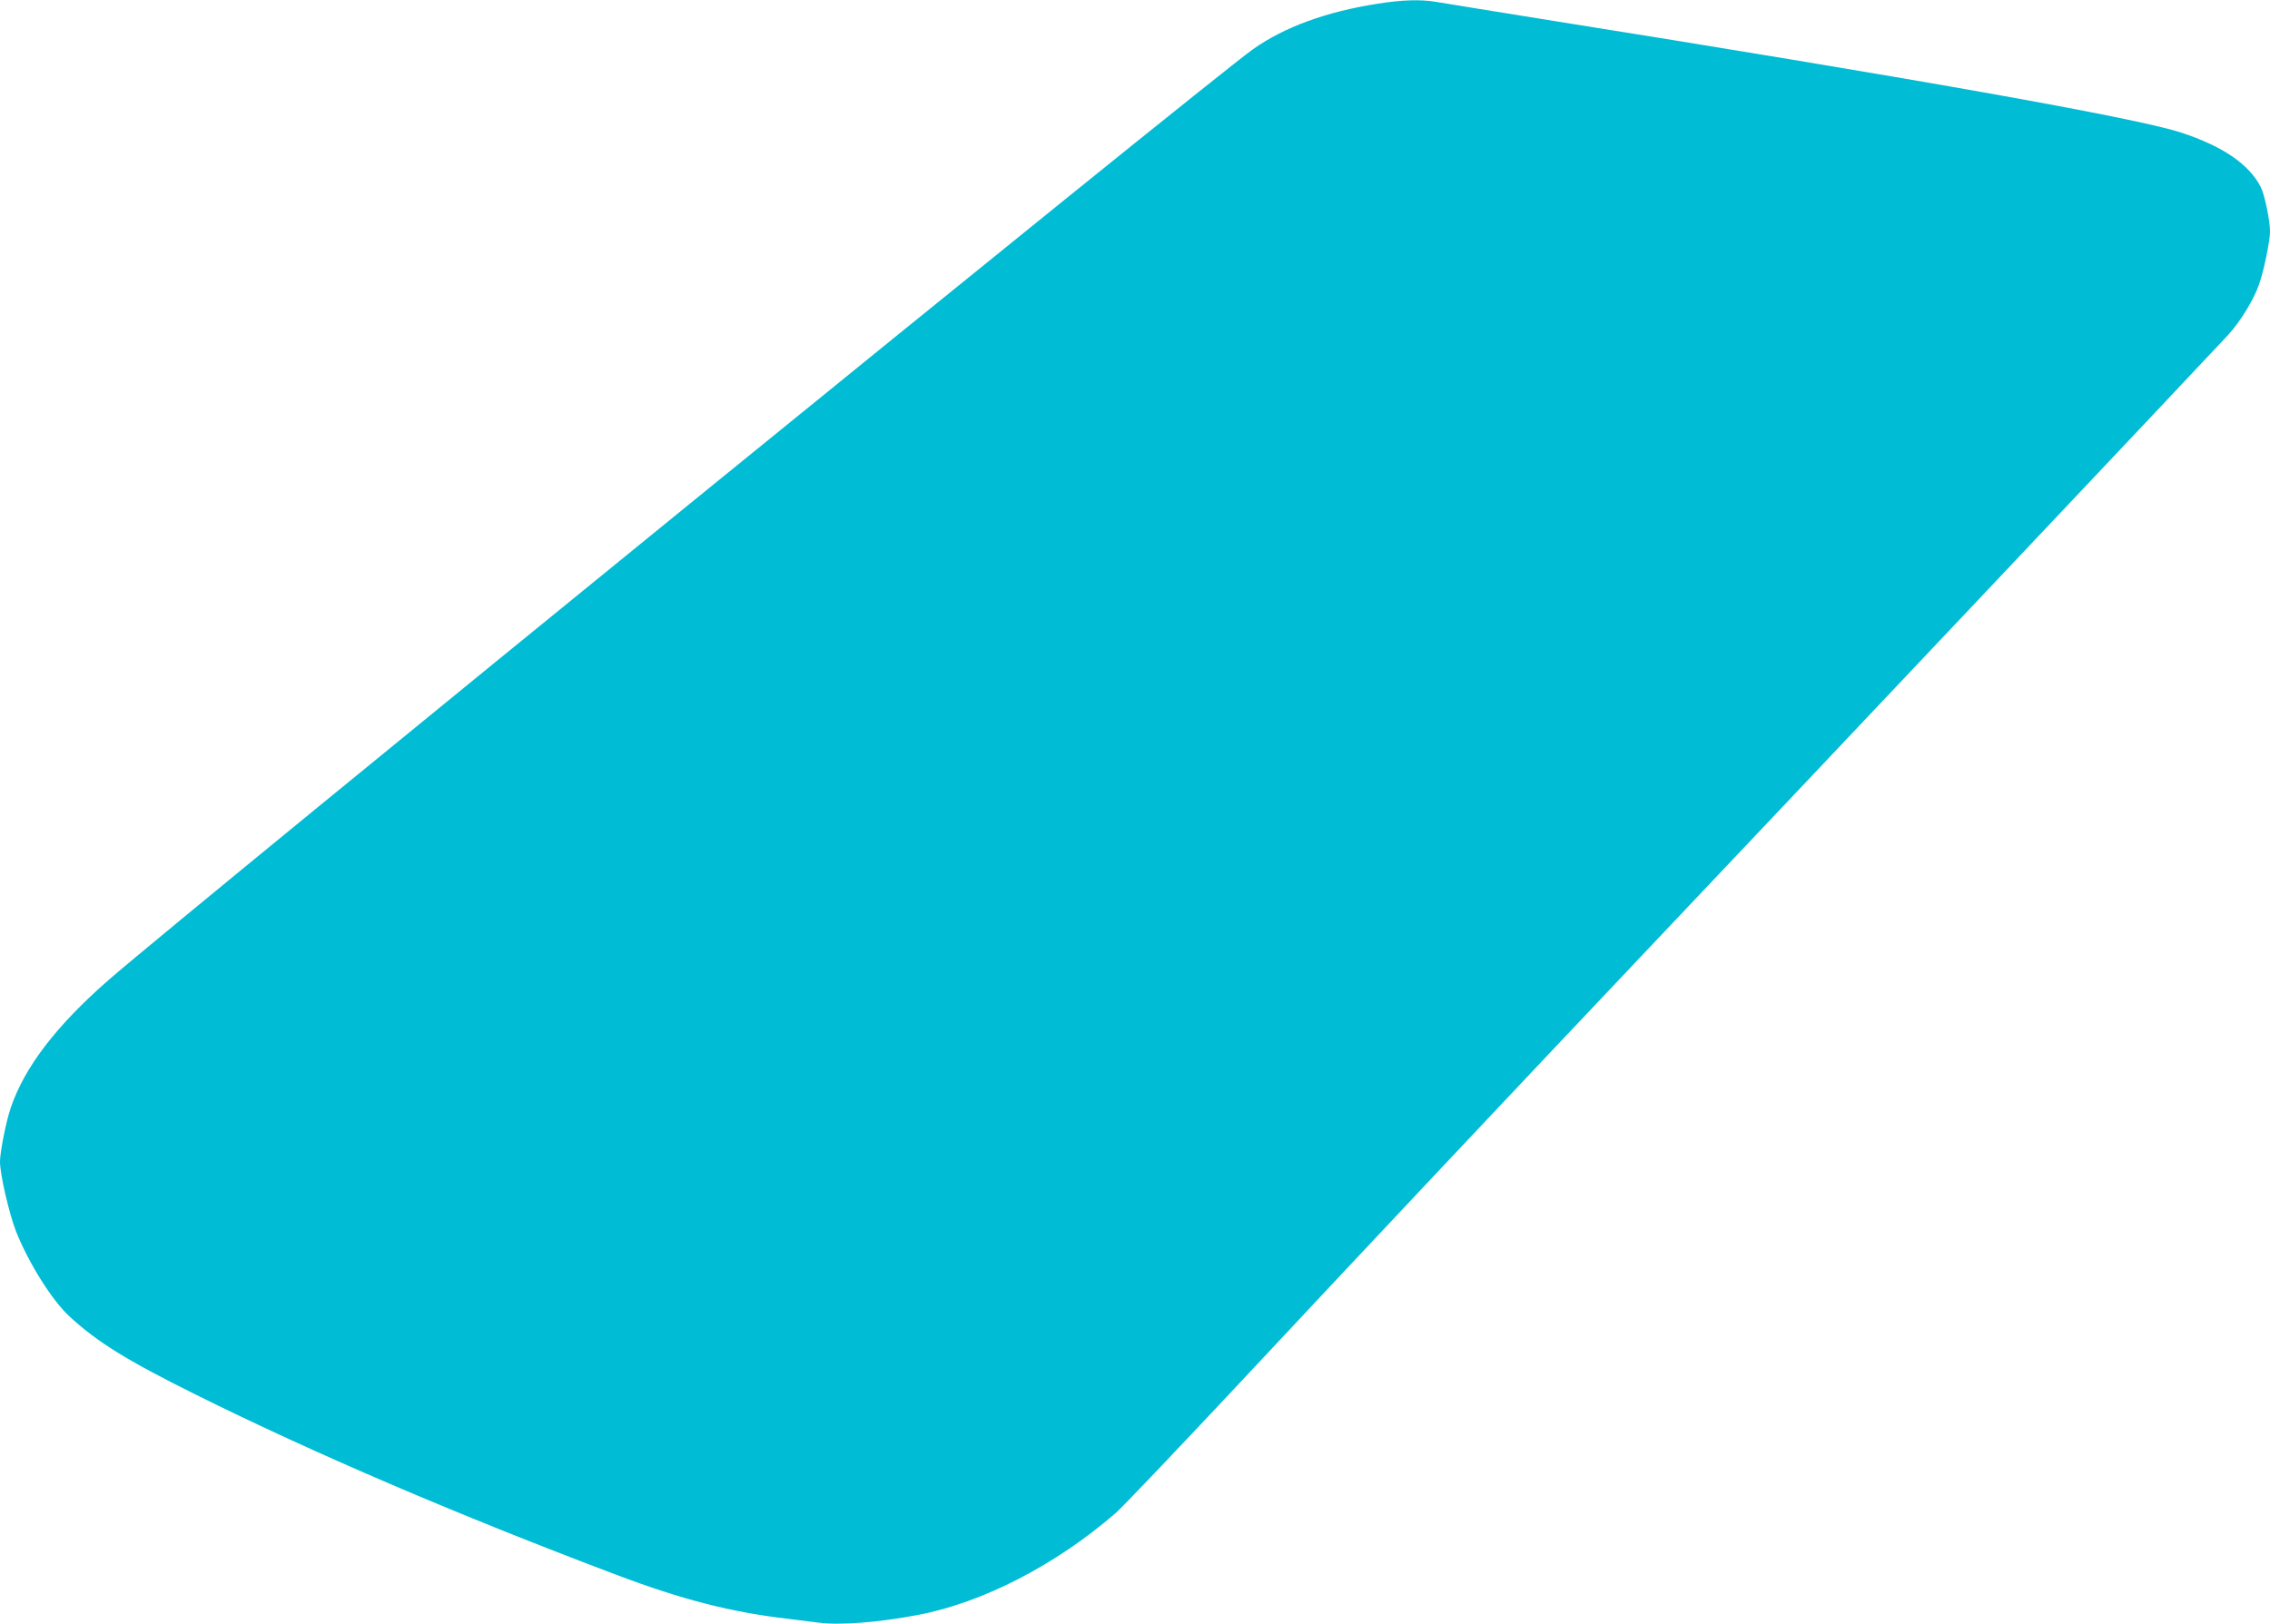 <?xml version="1.0" standalone="no"?>
<!DOCTYPE svg PUBLIC "-//W3C//DTD SVG 20010904//EN"
 "http://www.w3.org/TR/2001/REC-SVG-20010904/DTD/svg10.dtd">
<svg version="1.0" xmlns="http://www.w3.org/2000/svg"
 width="1280pt" height="916pt" viewBox="0 0 1280 916"
 preserveAspectRatio="xMidYMid meet">
<g transform="translate(0,916) scale(0.1,-0.1)"
fill="#00bcd4" stroke="none">
<path d="M7768 9139 c-290 -45 -527 -132 -703 -257 -256 -181 -5972 -4832
-6450 -5247 -297 -259 -477 -494 -555 -725 -26 -76 -60 -249 -60 -302 0 -70
51 -292 90 -392 70 -178 205 -393 304 -483 157 -144 320 -245 706 -437 668
-332 1475 -678 2375 -1018 373 -141 649 -211 965 -248 52 -6 131 -16 176 -22
118 -16 337 1 558 43 366 69 781 283 1118 576 37 32 372 384 745 783 603 646
1532 1633 2263 2405 843 890 3215 3401 3265 3457 68 75 142 195 173 283 26 72
62 245 62 299 0 62 -30 207 -52 251 -67 130 -217 232 -455 309 -263 84 -1491
303 -3613 641 -289 47 -553 89 -586 95 -85 14 -189 11 -326 -11z"/>
</g>
</svg>
